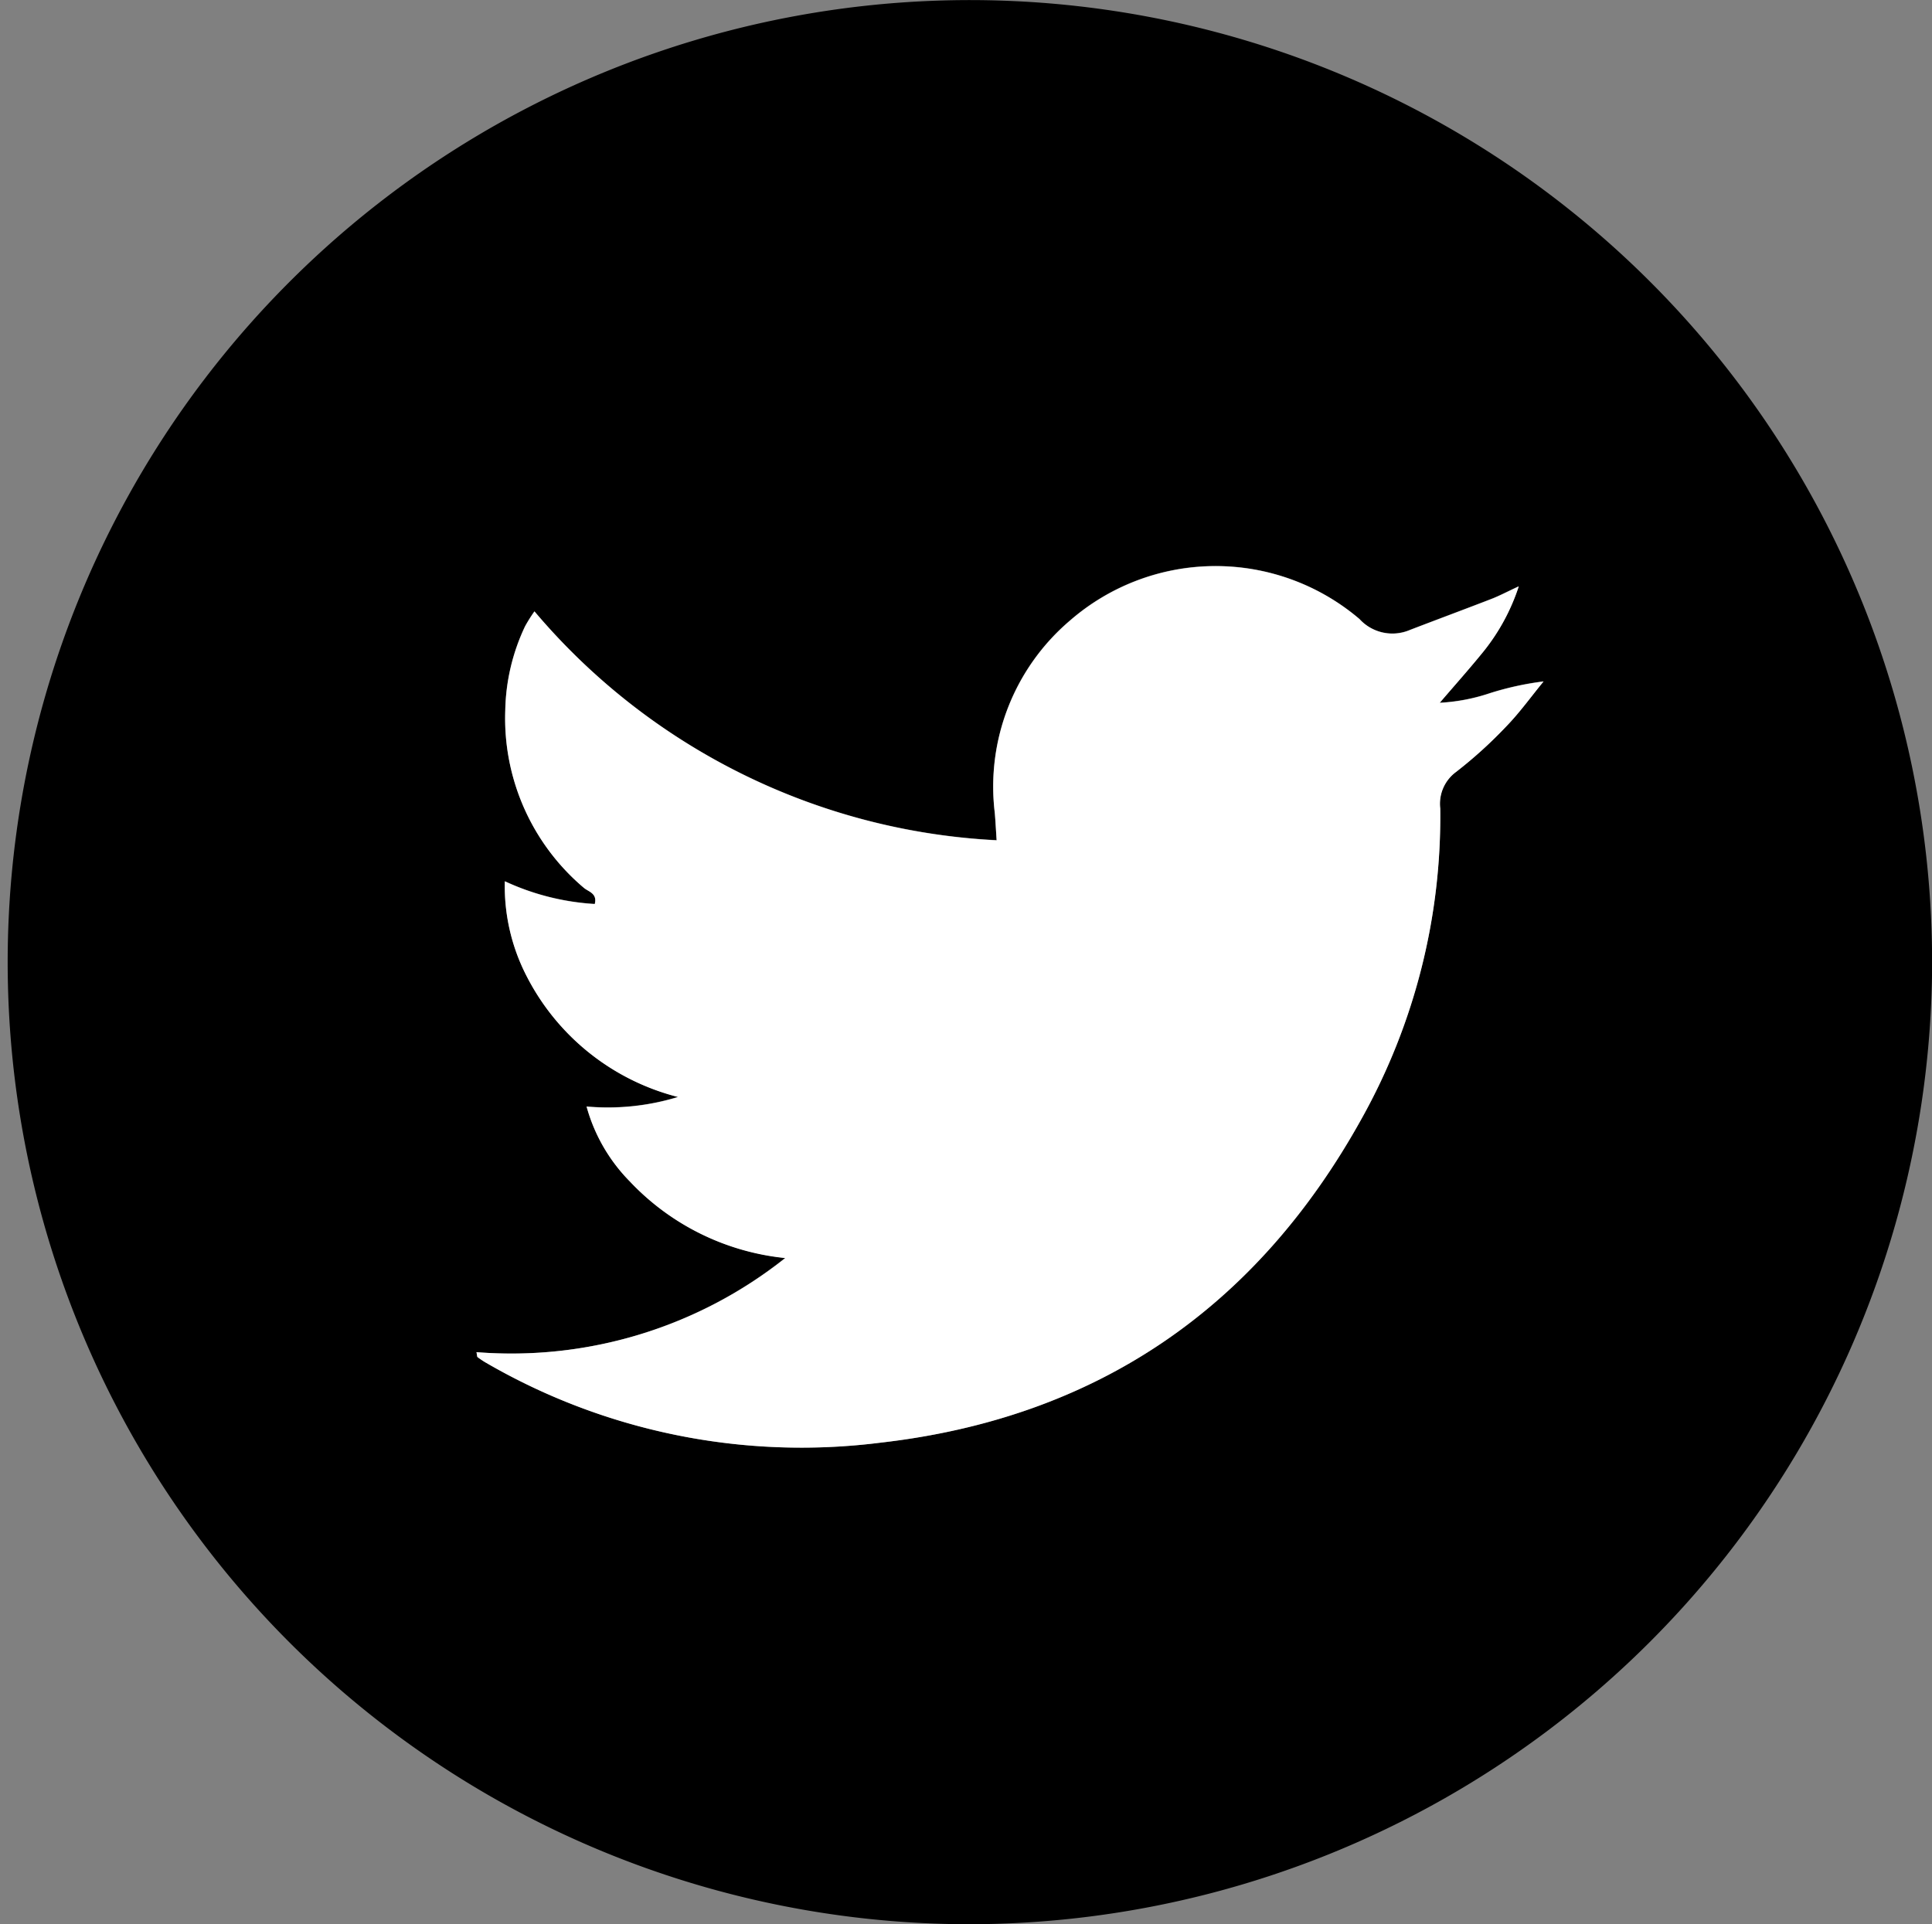 <svg xmlns="http://www.w3.org/2000/svg" width="78.289" height="77.985" viewBox="0 0 78.289 77.985">
  <rect x="0" y="0" width="78.289" height="77.985" fill="#808080" stroke="none"/>
  <g id="twitter_icon" transform="translate(-920.911 -8610.969)">
    <g id="Group_113" data-name="Group 113" transform="translate(920.911 8610.969)">
      <path id="Path_456" data-name="Path 456" d="M1358.7,301.015a38.991,38.991,0,1,1,39.314-38.361A39.055,39.055,0,0,1,1358.7,301.015Zm-19.664-23.183c.03.151.026.192.043.2a3.546,3.546,0,0,0,.312.211,25.464,25.464,0,0,0,16,3.259c8.774-1,15.271-5.46,19.528-13.162a25.116,25.116,0,0,0,3.166-12.552,1.6,1.6,0,0,1,.639-1.478,17.941,17.941,0,0,0,2.048-1.859c.543-.561,1-1.2,1.5-1.809a12.224,12.224,0,0,0-2.176.477,7.6,7.6,0,0,1-2.032.388c.57-.665,1.2-1.366,1.79-2.1a8.341,8.341,0,0,0,1.412-2.618c-.487.226-.789.387-1.106.51-1.1.425-2.2.834-3.3,1.256a1.806,1.806,0,0,1-2.048-.442,8.992,8.992,0,0,0-11.743.073,8.833,8.833,0,0,0-3.034,7.788c.028.331.045.662.074,1.105a26.242,26.242,0,0,1-18.728-9.276,6.292,6.292,0,0,0-.378.6,8.292,8.292,0,0,0-.805,3.416,8.991,8.991,0,0,0,3.176,7.18c.181.161.564.22.45.663a10.043,10.043,0,0,1-3.643-.921,7.941,7.941,0,0,0,.875,3.829,9.527,9.527,0,0,0,6.144,4.913,9.715,9.715,0,0,1-3.707.387,6.944,6.944,0,0,0,1.751,3.034,10.043,10.043,0,0,0,6.3,3.106A17.833,17.833,0,0,1,1339.032,277.831Z" transform="translate(-1319.726 -223.031)"/>
      <path id="Path_457" data-name="Path 457" d="M1368.2,312.492a17.833,17.833,0,0,0,12.514-3.812,10.043,10.043,0,0,1-6.3-3.106,6.944,6.944,0,0,1-1.751-3.034,9.715,9.715,0,0,0,3.707-.387,9.527,9.527,0,0,1-6.144-4.913,7.943,7.943,0,0,1-.875-3.829,10.043,10.043,0,0,0,3.644.921c.114-.442-.269-.5-.45-.663a8.991,8.991,0,0,1-3.176-7.18,8.294,8.294,0,0,1,.805-3.416,6.287,6.287,0,0,1,.378-.6,26.243,26.243,0,0,0,18.728,9.276c-.029-.443-.046-.775-.074-1.105a8.833,8.833,0,0,1,3.034-7.788,8.992,8.992,0,0,1,11.743-.073,1.806,1.806,0,0,0,2.048.442c1.1-.423,2.2-.831,3.3-1.256.317-.123.619-.284,1.106-.51a8.341,8.341,0,0,1-1.412,2.618c-.592.73-1.219,1.431-1.79,2.1a7.6,7.6,0,0,0,2.032-.388,12.226,12.226,0,0,1,2.176-.477c-.5.606-.957,1.248-1.5,1.809a17.944,17.944,0,0,1-2.048,1.859,1.6,1.6,0,0,0-.639,1.478A25.116,25.116,0,0,1,1404.084,303c-4.257,7.7-10.753,12.163-19.528,13.162a25.464,25.464,0,0,1-16-3.259,3.553,3.553,0,0,1-.312-.211C1368.226,312.684,1368.23,312.643,1368.2,312.492Z" transform="translate(-1348.893 -257.692)" fill="#fff"/>
    </g>
  </g>
</svg>

